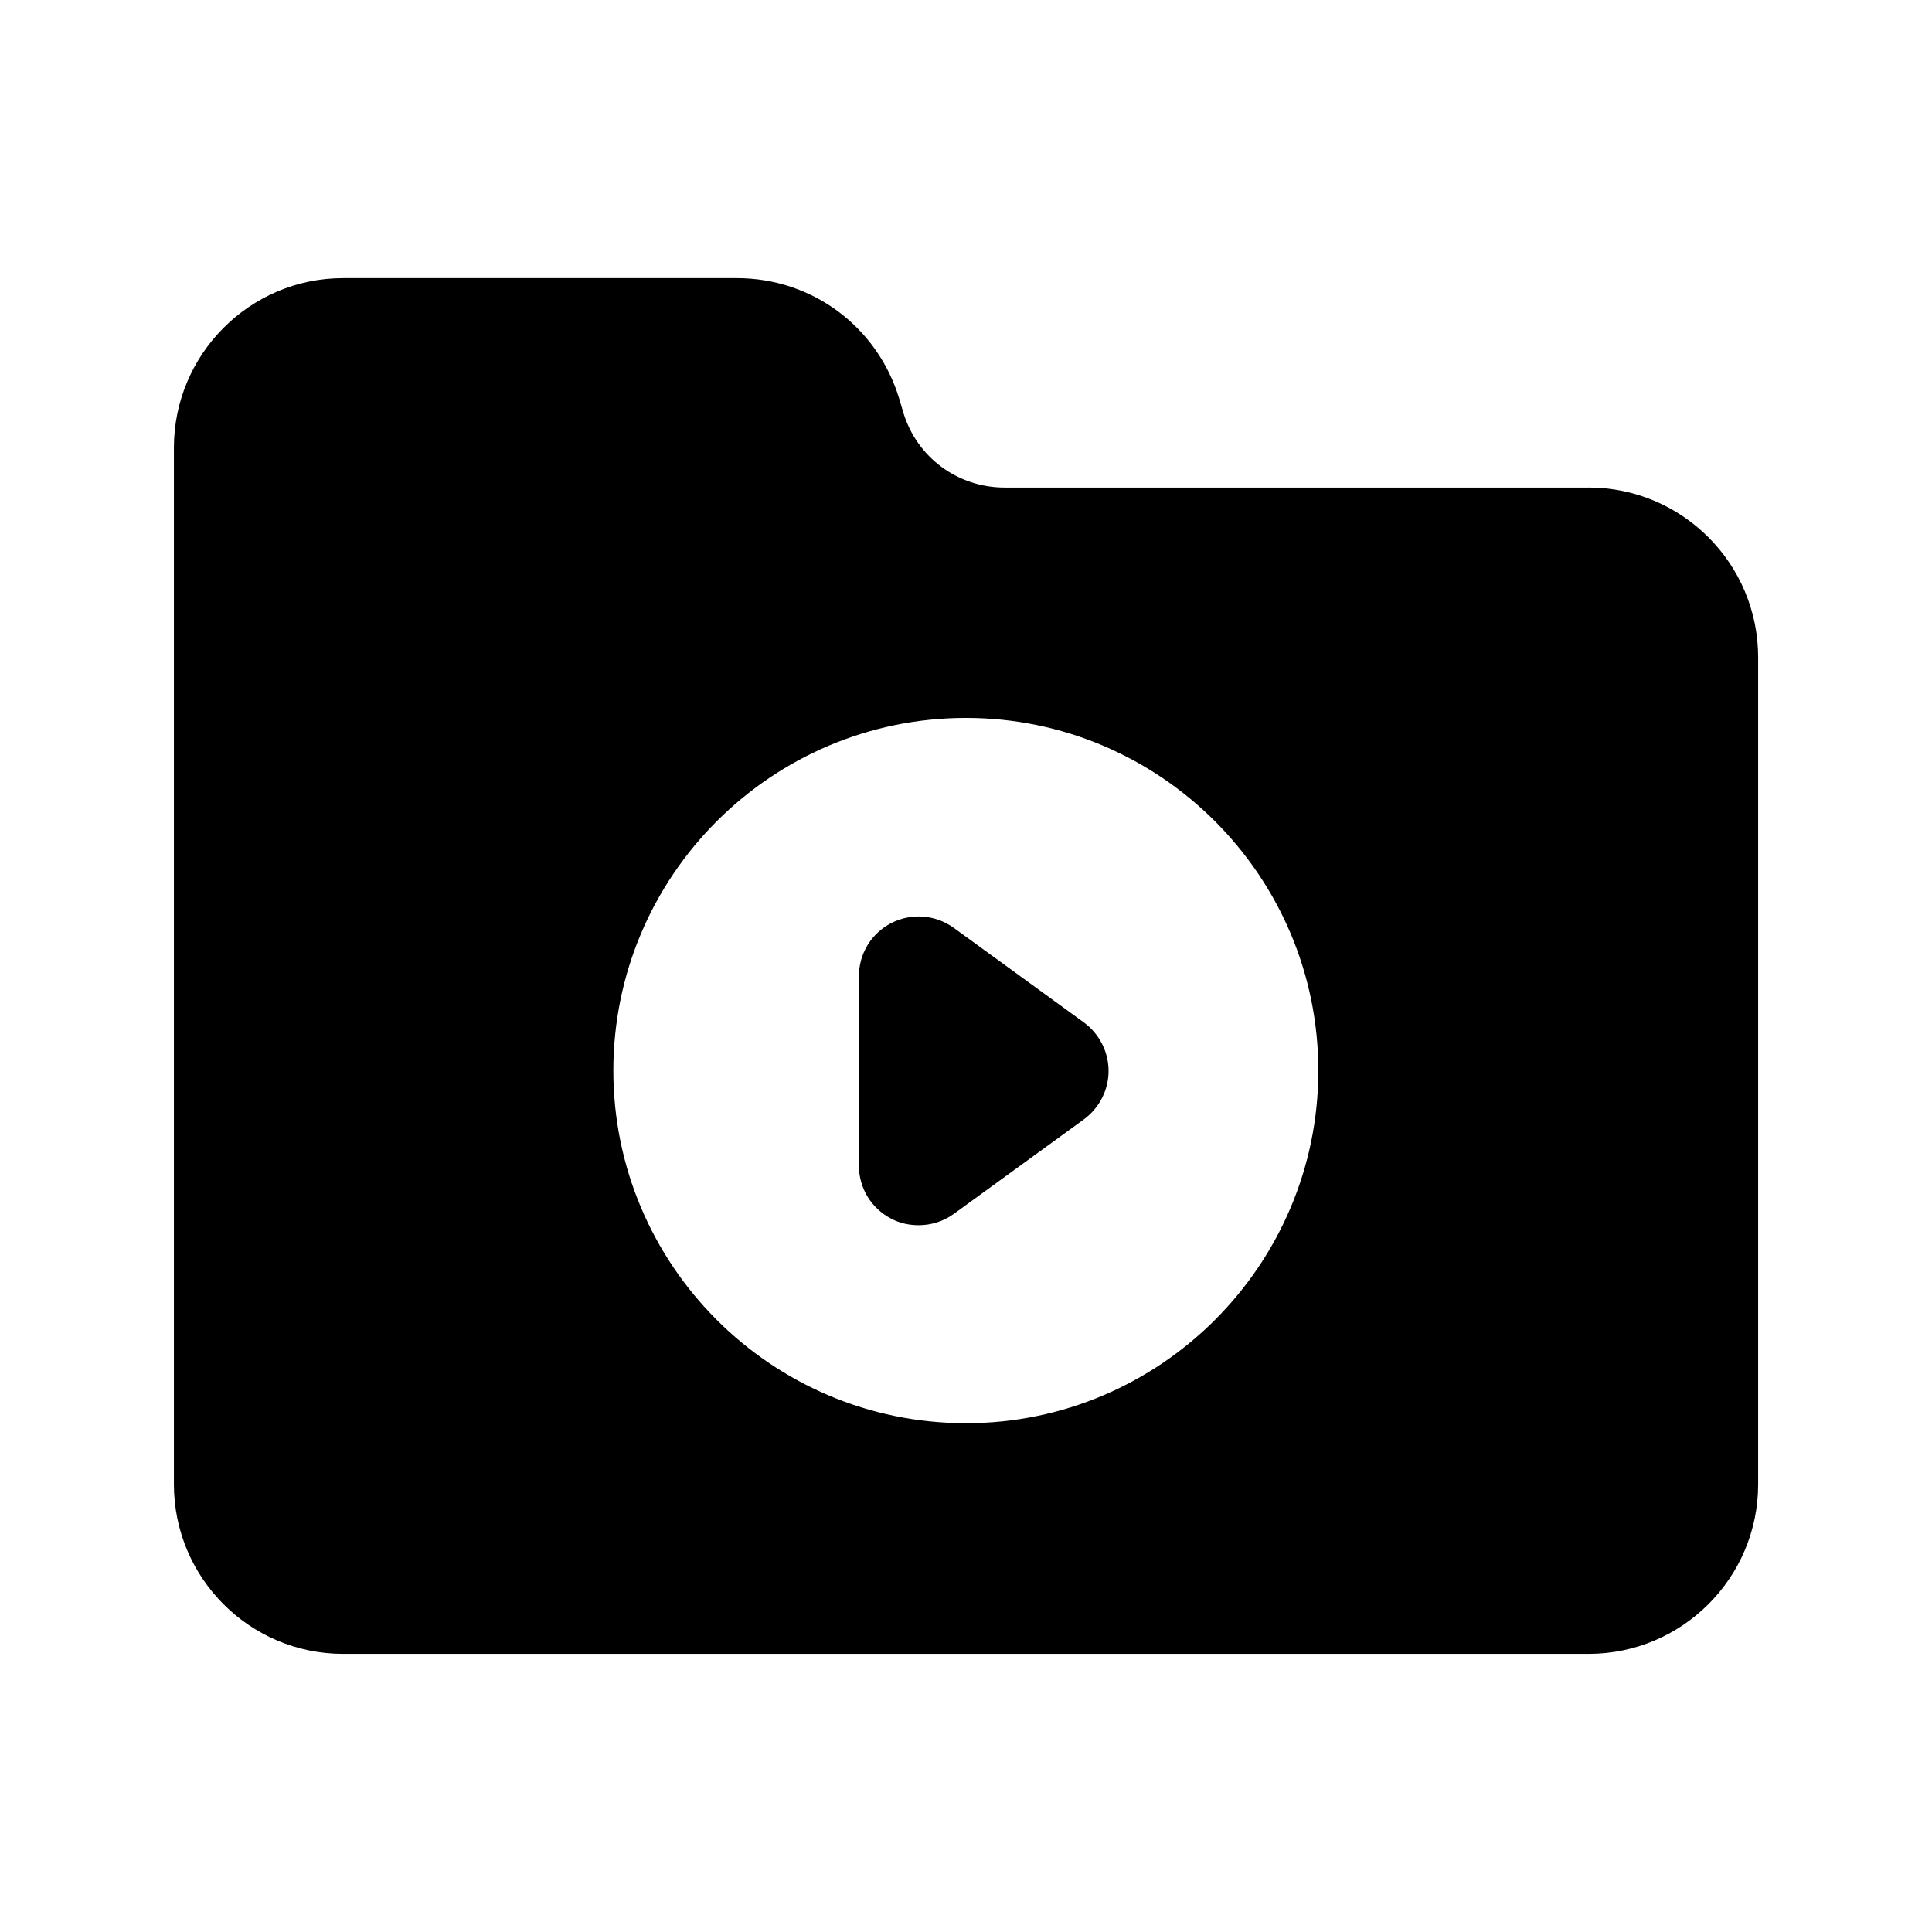 <?xml version="1.0" encoding="UTF-8"?>
<!-- Uploaded to: ICON Repo, www.svgrepo.com, Generator: ICON Repo Mixer Tools -->
<svg fill="#000000" width="800px" height="800px" version="1.1" viewBox="144 144 512 512" xmlns="http://www.w3.org/2000/svg">
 <g>
  <path d="m431.23 414.95-34.426-25.023c-4.871-3.527-11.168-4.031-16.543-1.344-5.375 2.769-8.648 8.145-8.648 14.191v50.047c0 6.047 3.273 11.418 8.648 14.191 2.266 1.176 4.703 1.68 7.223 1.68 3.273 0 6.551-1.008 9.32-3.023l34.426-25.023c4.113-3.023 6.551-7.809 6.551-12.848 0-5.039-2.438-9.824-6.551-12.848z"/>
  <path d="m565 273.21h-154.75c-12.426 0-23.258-7.977-26.871-19.902l-1.09-3.695c-5.793-19.062-23.09-31.906-42.992-31.906h-104.37c-24.773 0-44.84 20.238-44.84 44.922v274.74c0 24.77 20.07 44.922 44.84 44.922h330.08c24.77 0 44.922-20.152 44.922-44.922v-219.16c0-24.852-20.152-45.004-44.922-45.004zm-165 247.96c-51.555 0-93.457-41.898-93.457-93.457 0-51.555 41.898-93.457 93.457-93.457 51.473 0 93.371 41.898 93.371 93.457 0 51.559-41.898 93.457-93.371 93.457z"/>
 </g>
</svg>